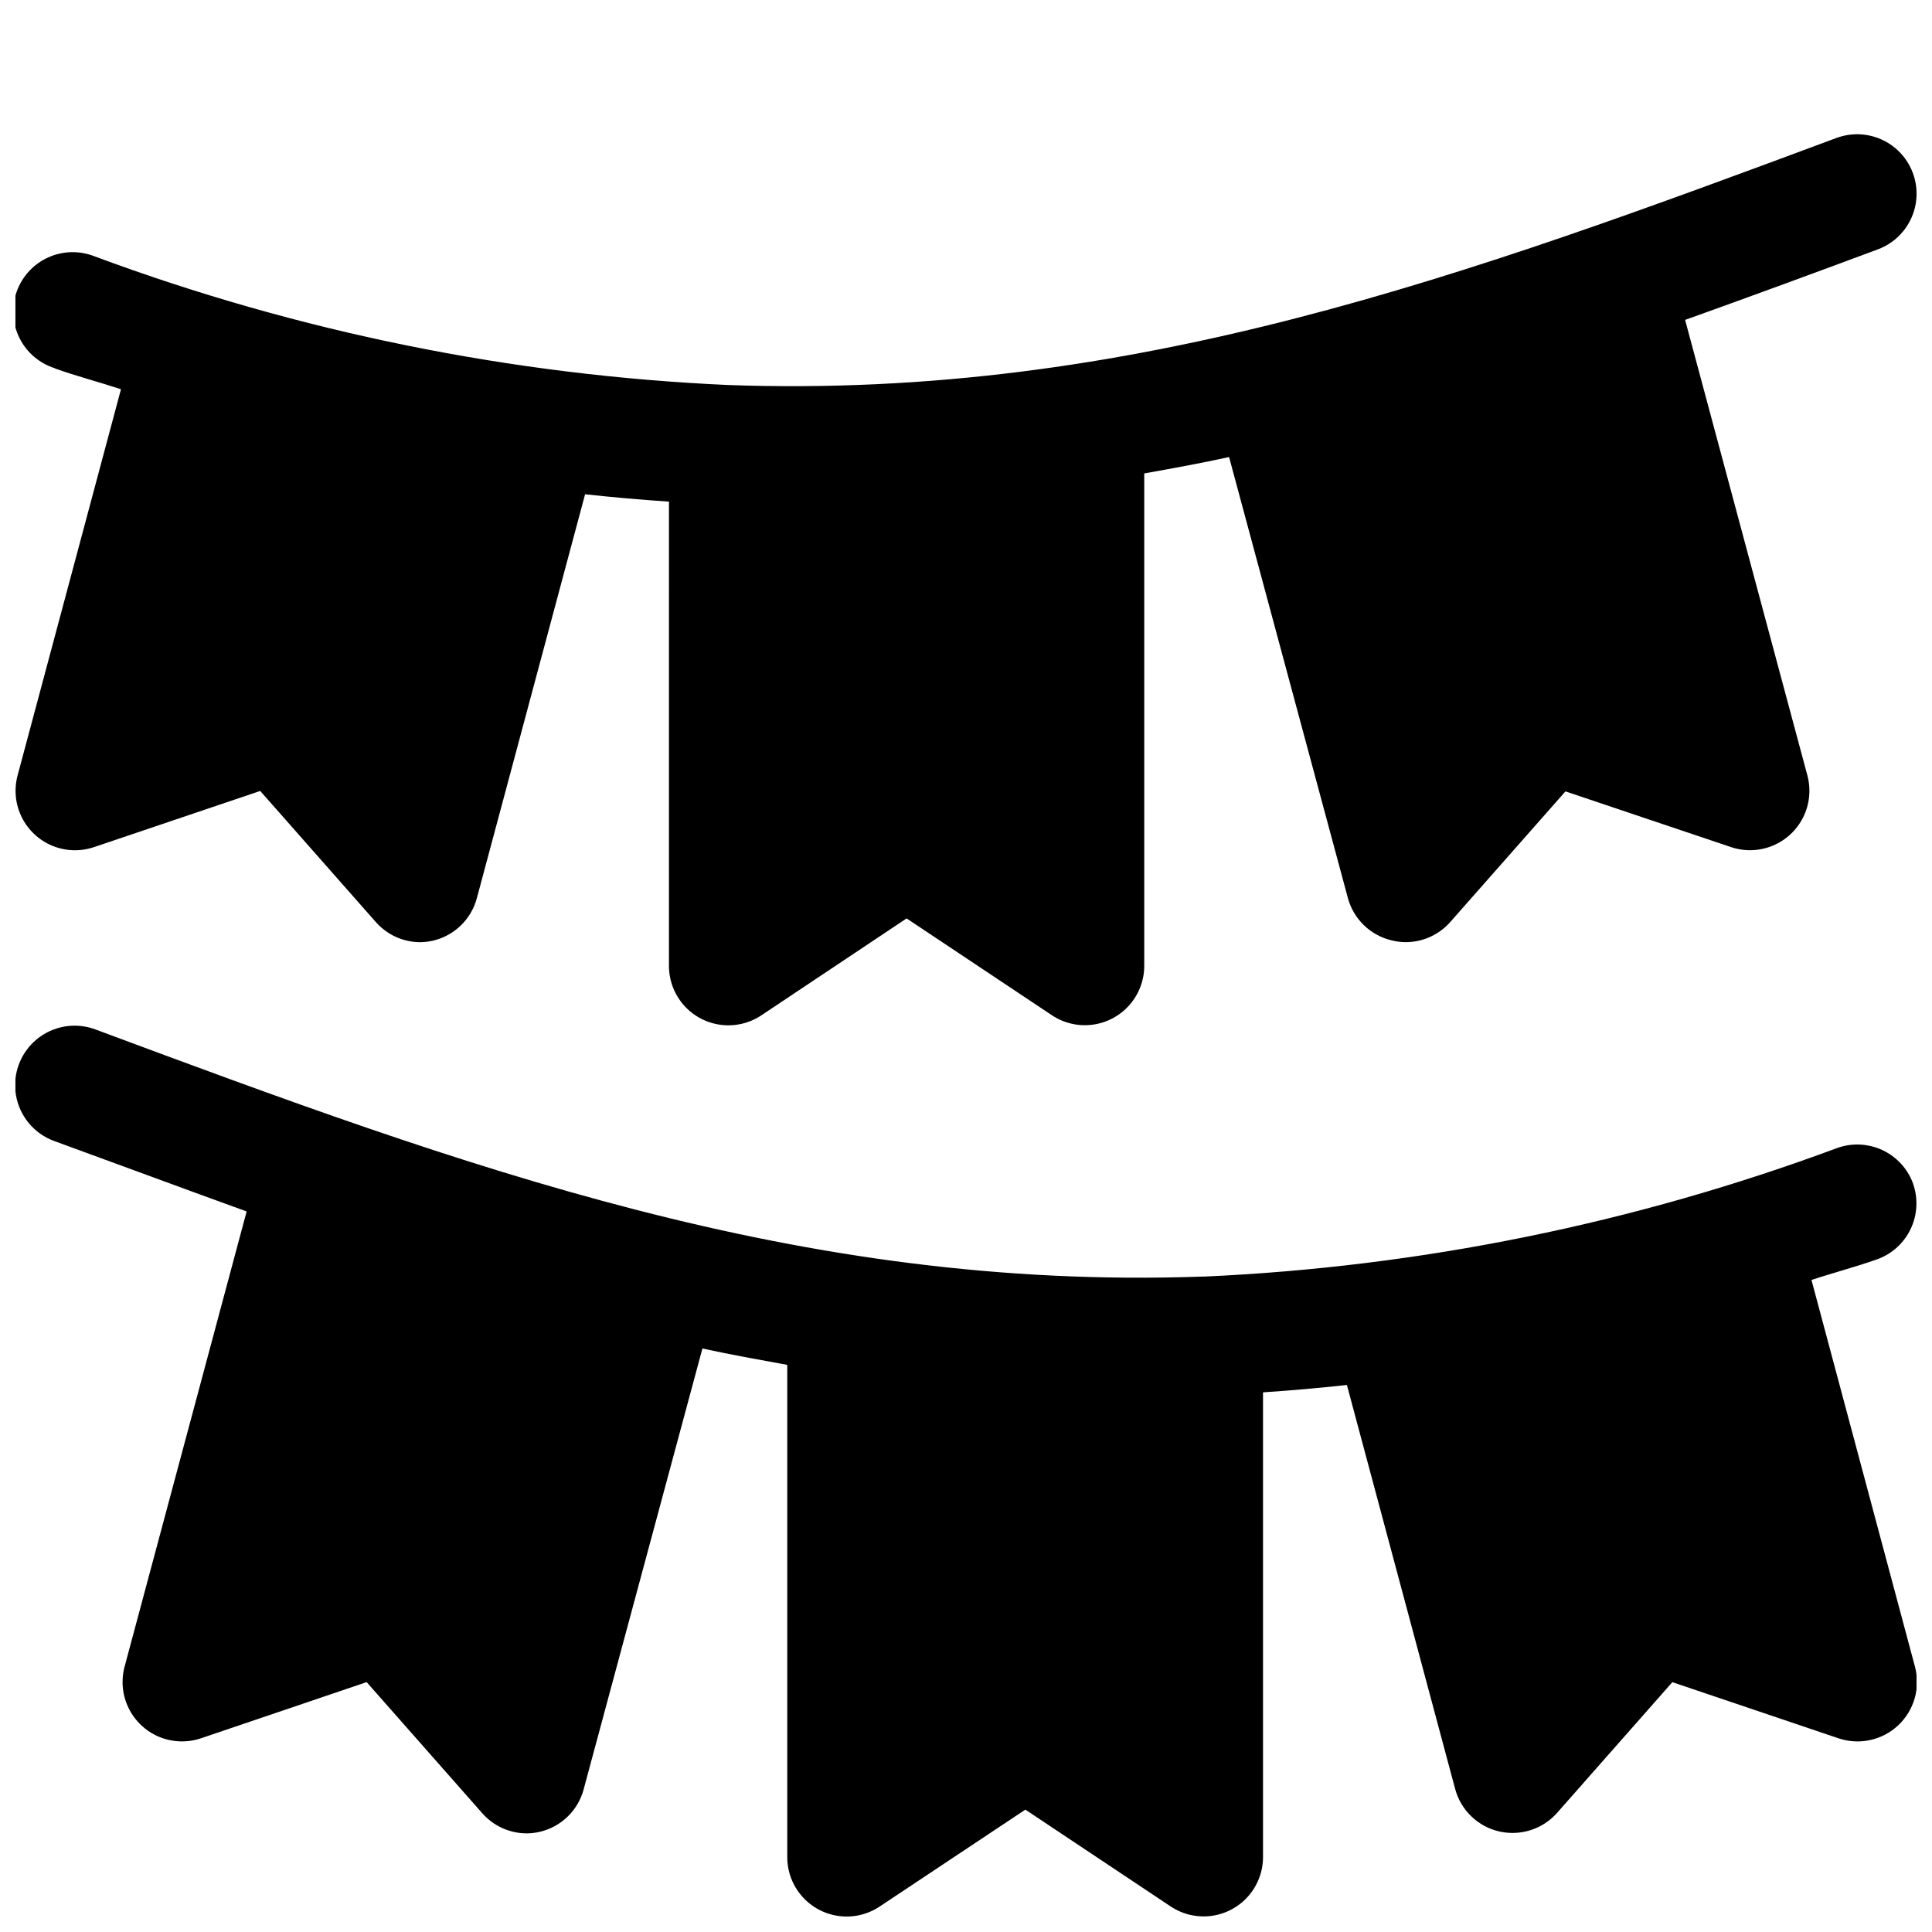 <?xml version="1.0" encoding="UTF-8"?>
<!-- Uploaded to: SVG Repo, www.svgrepo.com, Generator: SVG Repo Mixer Tools -->
<svg width="800px" height="800px" version="1.1" viewBox="144 144 512 512" xmlns="http://www.w3.org/2000/svg">
 <defs>
  <clipPath id="b">
   <path d="m148.09 179h503.81v237h-503.81z"/>
  </clipPath>
  <clipPath id="a">
   <path d="m148.09 415h503.81v236.9h-503.81z"/>
  </clipPath>
 </defs>
 <g>
  <g clip-path="url(#b)">
   <path d="m158.55 241.64c6.016 2.141 11.586 3.559 17.508 5.512l-27.426 102.46c-0.957 3.68-0.551 7.578 1.141 10.98 1.695 3.402 4.559 6.078 8.07 7.535 3.512 1.453 7.434 1.586 11.035 0.379l44.082-14.895 30.543 34.637h0.004c2.93 3.391 7.168 5.371 11.648 5.445 1.211 0 2.414-0.137 3.59-0.406 2.773-0.648 5.316-2.039 7.363-4.016 2.047-1.98 3.516-4.477 4.258-7.227l28.688-107.06c7.496 0.82 14.906 1.469 22.23 1.953l-0.004 123.05c0.004 3.812 1.391 7.5 3.906 10.367 2.512 2.871 5.984 4.727 9.766 5.231 3.785 0.5 7.617-0.387 10.797-2.5l38.508-25.695 38.512 25.664c3.172 2.113 7.004 3 10.781 2.5 3.781-0.5 7.25-2.352 9.766-5.215 2.516-2.863 3.91-6.543 3.918-10.352v-130.52c7.527-1.355 15.051-2.707 22.484-4.344l31.488 116.88c0.742 2.742 2.215 5.234 4.262 7.207 2.047 1.973 4.586 3.356 7.356 4.004 1.203 0.301 2.441 0.461 3.684 0.469 4.519 0.004 8.816-1.934 11.809-5.32l30.543-34.637 43.895 14.77c3.606 1.207 7.523 1.074 11.035-0.379 3.512-1.457 6.379-4.133 8.07-7.535 1.695-3.402 2.098-7.301 1.141-10.98l-32.43-120.82c16.879-6.047 33.852-12.281 51.105-18.703h-0.004c5.273-1.969 9.094-6.598 10.023-12.148 0.93-5.547-1.172-11.172-5.512-14.75-4.34-3.582-10.262-4.574-15.531-2.606-97.801 36.367-186.57 69.273-293.62 65.465-57.395-2.574-114.04-14.07-167.89-34.07-3.977-1.605-8.434-1.516-12.34 0.238-3.91 1.758-6.934 5.031-8.375 9.066-1.441 4.039-1.176 8.488 0.738 12.32 1.91 3.836 5.305 6.727 9.395 8.004z"/>
  </g>
  <g clip-path="url(#a)">
   <path d="m650.99 457.68c-1.418-3.914-4.336-7.109-8.105-8.879-3.773-1.77-8.094-1.977-12.012-0.566-53.789 19.984-110.36 31.477-167.68 34.07h-0.535c-106.81 3.777-195.61-29.125-293.38-65.496-5.277-1.969-11.203-0.973-15.543 2.613-4.344 3.586-6.445 9.215-5.512 14.766 0.934 5.555 4.758 10.188 10.035 12.156 17.285 6.297 34.227 12.594 51.105 18.703l-32.371 120.73c-0.957 3.68-0.555 7.578 1.141 10.984 1.691 3.402 4.559 6.078 8.07 7.531 3.512 1.453 7.434 1.586 11.035 0.379l43.926-14.895 30.543 34.637c2.961 3.426 7.25 5.41 11.777 5.449 1.199 0 2.391-0.137 3.559-0.41 2.769-0.645 5.309-2.031 7.356-4.004 2.047-1.973 3.519-4.465 4.262-7.207l31.488-116.88c7.43 1.637 14.957 2.961 22.484 4.344v130.46c0 3.812 1.391 7.5 3.902 10.367 2.516 2.871 5.988 4.731 9.77 5.231 3.781 0.504 7.617-0.387 10.793-2.5l38.637-25.695 38.512 25.664c3.172 2.113 7.004 3 10.781 2.5 3.781-0.496 7.25-2.352 9.766-5.215s3.91-6.539 3.918-10.352v-123.18c7.305-0.484 14.715-1.133 22.23-1.953l28.688 107.06v0.004c0.738 2.75 2.207 5.246 4.254 7.227 2.047 1.977 4.59 3.367 7.363 4.016 1.176 0.27 2.383 0.406 3.59 0.406 4.516 0.004 8.816-1.934 11.809-5.32l30.543-34.637 44.082 14.895c2.691 0.898 5.574 1.055 8.344 0.449 2.773-0.602 5.328-1.945 7.402-3.883 2.082-1.945 3.598-4.418 4.387-7.16 0.789-2.738 0.816-5.641 0.082-8.395l-27.426-102.49c5.887-1.953 11.461-3.371 17.508-5.512 3.883-1.43 7.043-4.328 8.805-8.066 1.762-3.742 1.98-8.027 0.609-11.93z"/>
  </g>
 </g>
</svg>